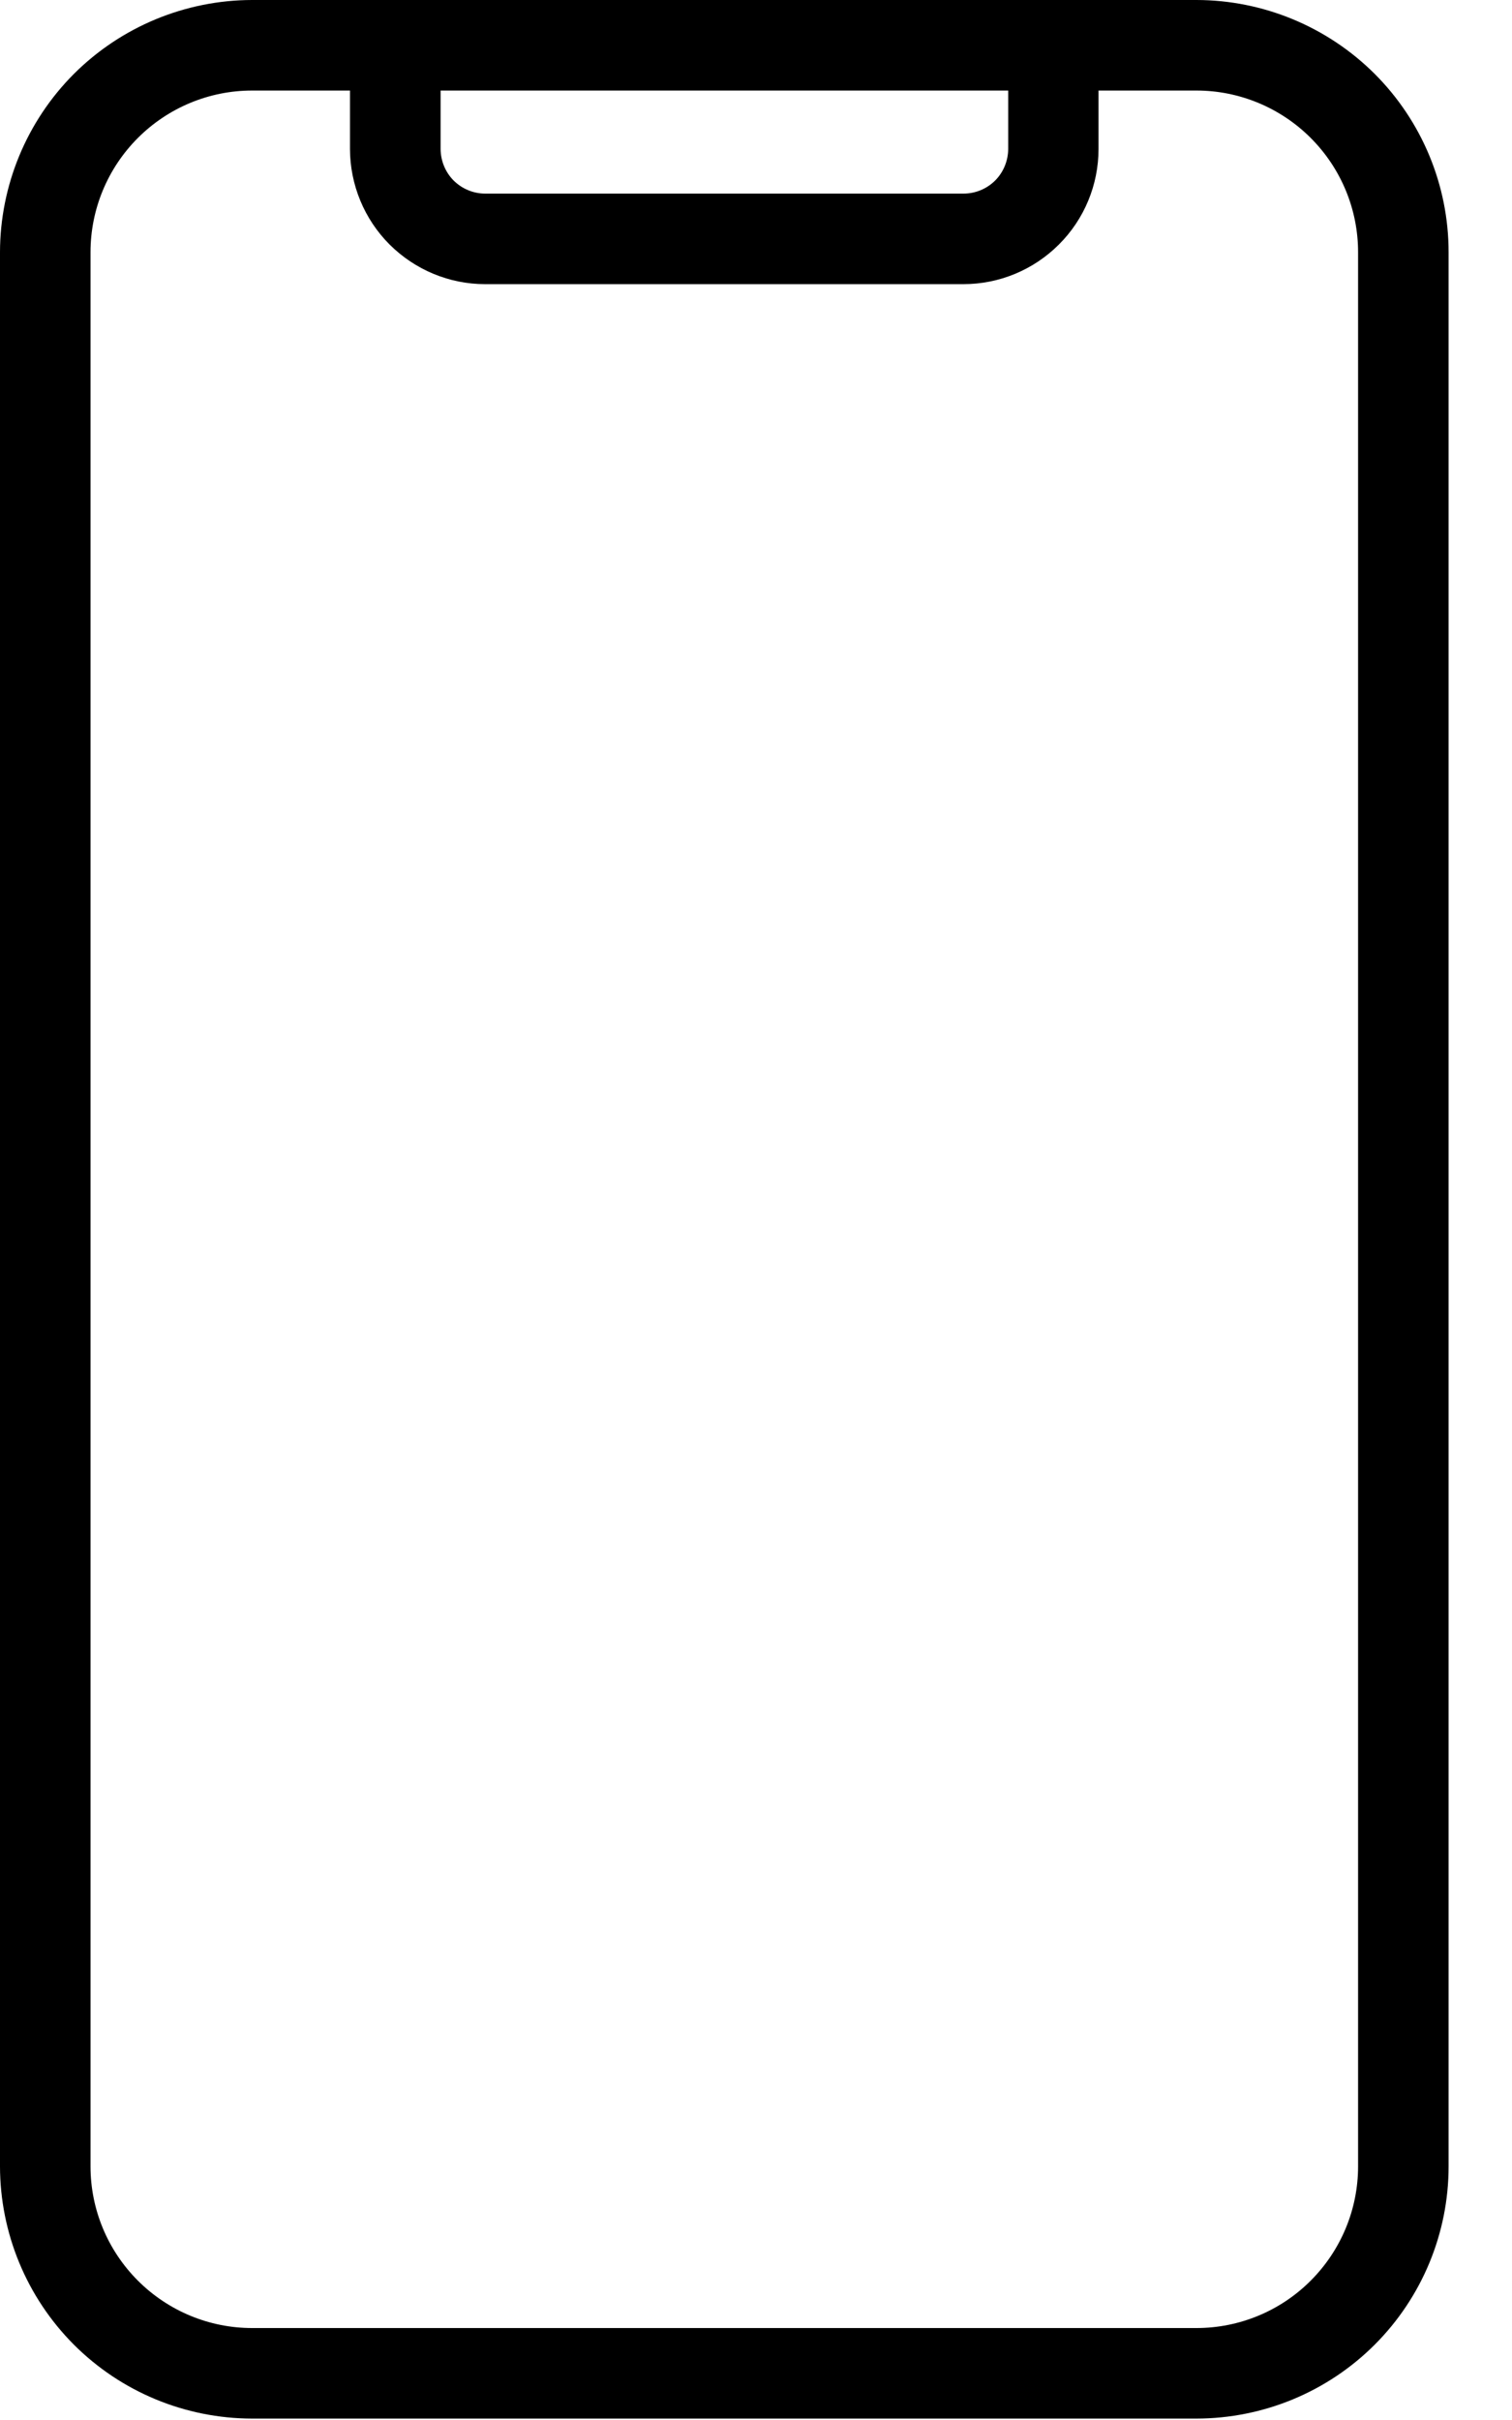 <?xml version="1.0" encoding="UTF-8"?>
<svg xmlns="http://www.w3.org/2000/svg" width="15" height="24" viewBox="0 0 15 24" fill="none">
  <path d="M11.87 0H2.501C1.838 0.001 1.202 0.265 0.733 0.733C0.265 1.202 0.001 1.838 0 2.501V21.485C0.001 22.148 0.265 22.784 0.733 23.253C1.202 23.722 1.838 23.985 2.501 23.986H11.87C12.533 23.985 13.169 23.722 13.638 23.253C14.107 22.784 14.371 22.148 14.371 21.485V2.501C14.371 1.838 14.107 1.202 13.638 0.733C13.169 0.265 12.533 0.001 11.87 0ZM10.002 0.898V1.478C10.001 1.595 9.955 1.708 9.872 1.791C9.789 1.873 9.677 1.92 9.559 1.92H4.813C4.696 1.92 4.584 1.873 4.501 1.791C4.418 1.708 4.372 1.595 4.371 1.478V0.898H10.002ZM13.473 21.485C13.473 21.91 13.304 22.317 13.003 22.618C12.703 22.919 12.295 23.088 11.87 23.088H2.501C2.076 23.088 1.669 22.919 1.368 22.618C1.067 22.317 0.898 21.91 0.898 21.485V2.501C0.898 2.076 1.067 1.669 1.368 1.368C1.669 1.067 2.076 0.898 2.501 0.898H3.472V1.478C3.473 1.833 3.614 2.174 3.865 2.425C4.117 2.676 4.457 2.818 4.812 2.818H9.558C9.914 2.818 10.254 2.676 10.505 2.425C10.757 2.174 10.898 1.833 10.898 1.478V0.898H11.87C12.295 0.898 12.703 1.068 13.003 1.368C13.304 1.669 13.473 2.076 13.473 2.501V21.485Z" fill="black"></path>
</svg>
